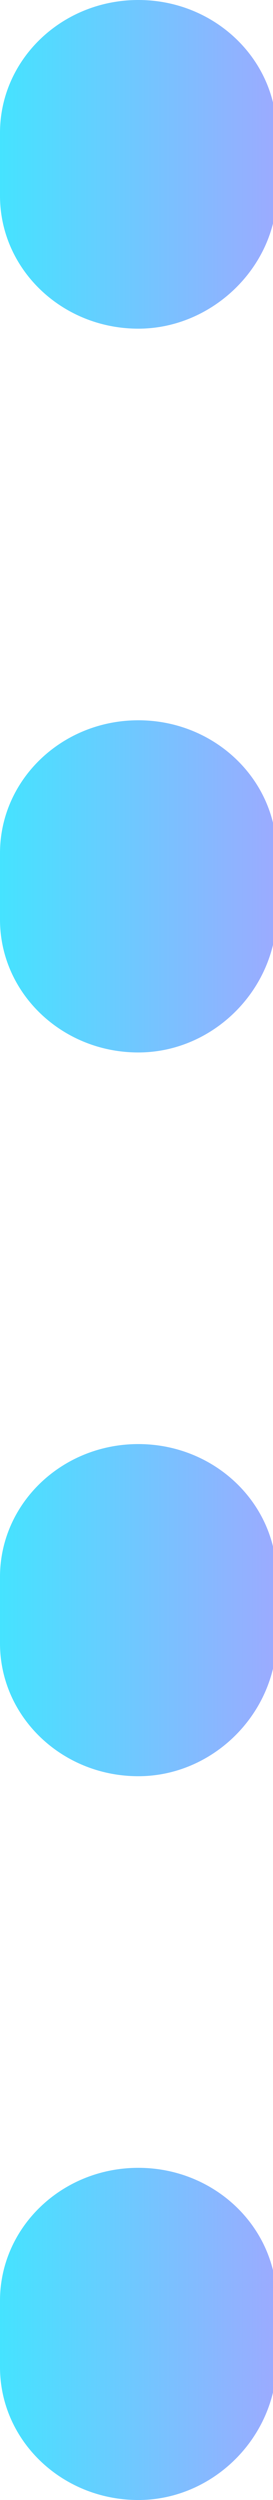 <?xml version="1.0" encoding="UTF-8"?> <svg xmlns="http://www.w3.org/2000/svg" width="7" height="64" viewBox="0 0 7 64" fill="none"> <g clip-path="url(#clip0)"> <path d="M3.547 64C1.587 64 0 62.478 0 60.599V58.898C0 57.018 1.587 55.496 3.547 55.496C5.507 55.496 7.093 57.018 7.093 58.898V60.599C7 62.478 5.413 64 3.547 64ZM3.547 45.471C1.587 45.471 0 43.95 0 42.07V40.369C0 38.489 1.587 36.968 3.547 36.968C5.507 36.968 7.093 38.489 7.093 40.369V42.07C7 43.95 5.413 45.471 3.547 45.471ZM3.547 26.943C1.587 26.943 0 25.421 0 23.541V21.841C0 19.961 1.587 18.439 3.547 18.439C5.507 18.439 7.093 19.961 7.093 21.841V23.541C7 25.421 5.413 26.943 3.547 26.943ZM3.547 8.414C1.587 8.414 0 6.892 0 5.013V3.401C0 1.522 1.587 0 3.547 0C5.507 0 7.093 1.522 7.093 3.401V5.102C7 6.892 5.413 8.414 3.547 8.414Z" fill="url(#paint0_linear)"></path> </g> <defs> <linearGradient id="paint0_linear" x1="0" y1="31.996" x2="7.024" y2="31.996" gradientUnits="userSpaceOnUse"> <stop stop-color="#45E3FF"></stop> <stop offset="1" stop-color="#9BABFF"></stop> </linearGradient> <clipPath id="clip0"> <rect width="7" height="64" fill="white"></rect> </clipPath> </defs> </svg> 